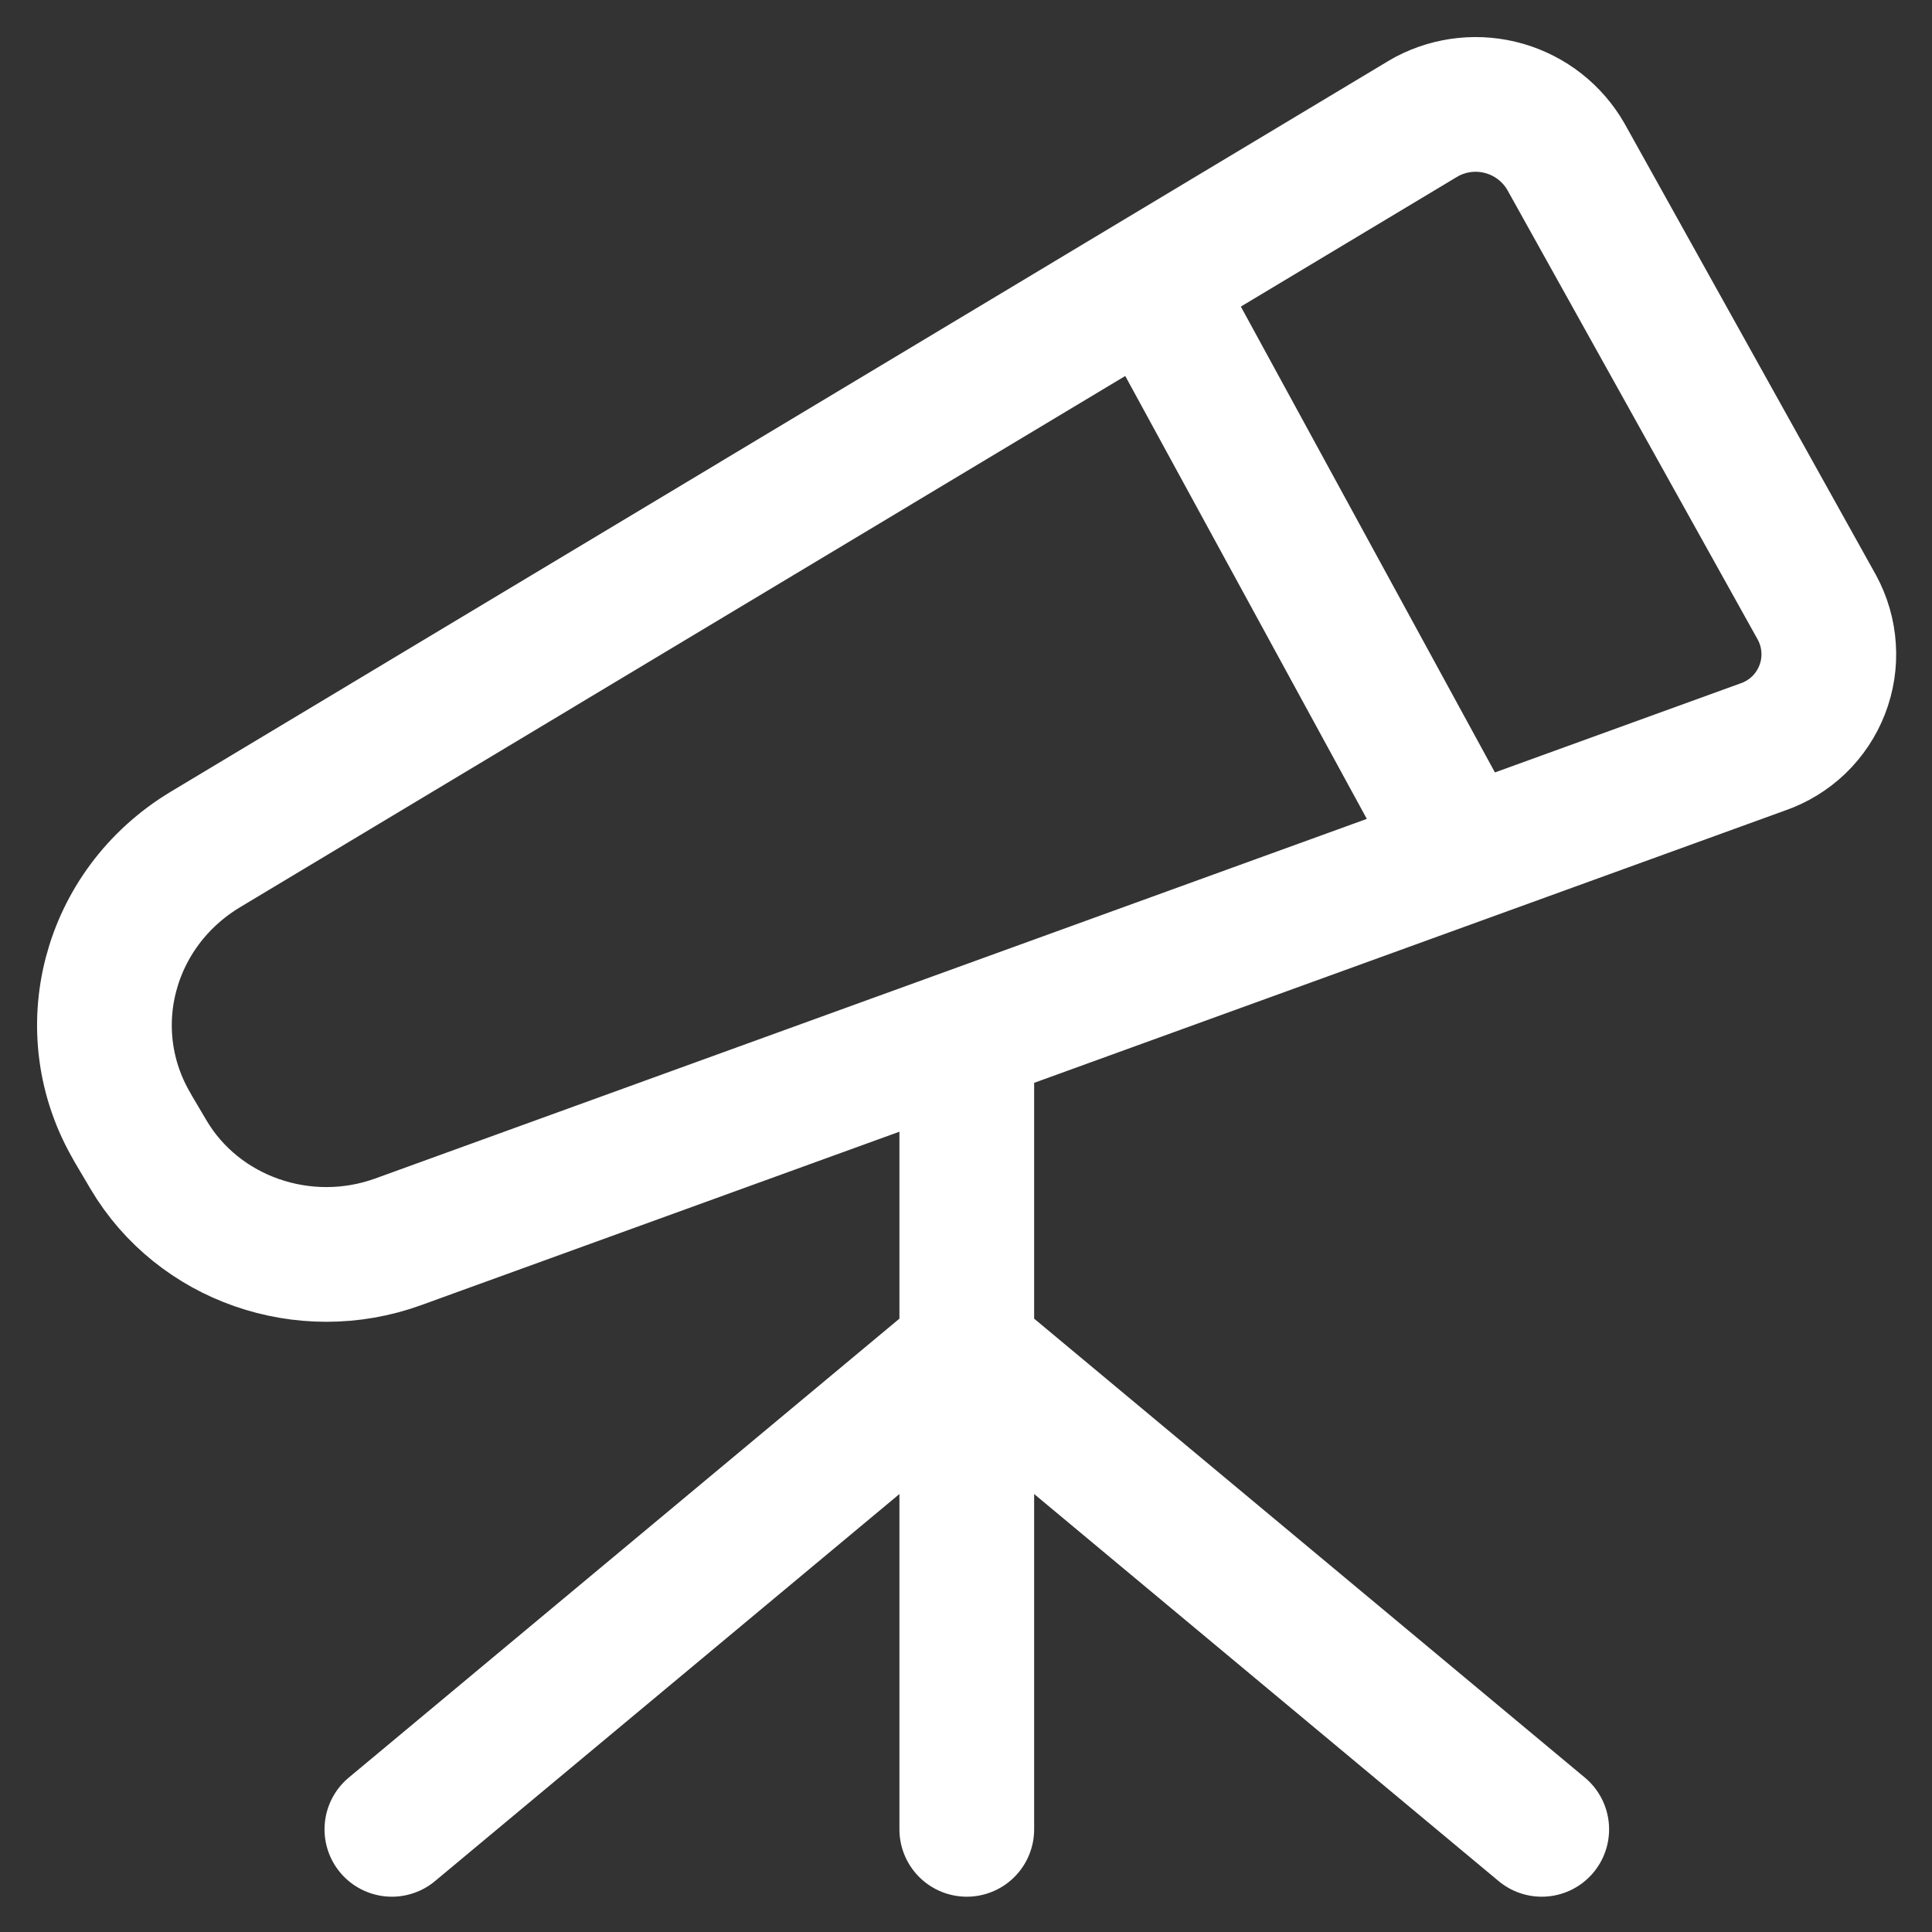 <?xml version="1.0" encoding="utf-8"?>
<svg xmlns="http://www.w3.org/2000/svg" fill="none" height="100%" overflow="visible" preserveAspectRatio="none" style="display: block;" viewBox="0 0 37 37" width="100%">
<rect x="0" y="0" width="37" height="37" fill="#333333" stroke="none"/>
<path d="M7.505 35.034L18.515 25.858L29.526 35.034M18.515 20.353V35.034M22.186 5.673L27.691 15.766M2.539 21.597L2.844 22.113C3.798 23.728 5.824 24.434 7.624 23.783L33.759 14.305C34.017 14.216 34.252 14.072 34.449 13.883C34.645 13.694 34.798 13.464 34.897 13.209C34.996 12.955 35.038 12.682 35.02 12.41C35.003 12.138 34.926 11.873 34.796 11.633L29.988 2.999C29.731 2.552 29.311 2.223 28.816 2.079C28.321 1.935 27.789 1.989 27.333 2.228L27.23 2.287L3.936 16.267C2.064 17.392 1.446 19.748 2.541 21.597H2.539Z" id="Vector" stroke="white" stroke-linecap="round" stroke-linejoin="round" stroke-width="2.58"/>
</svg>